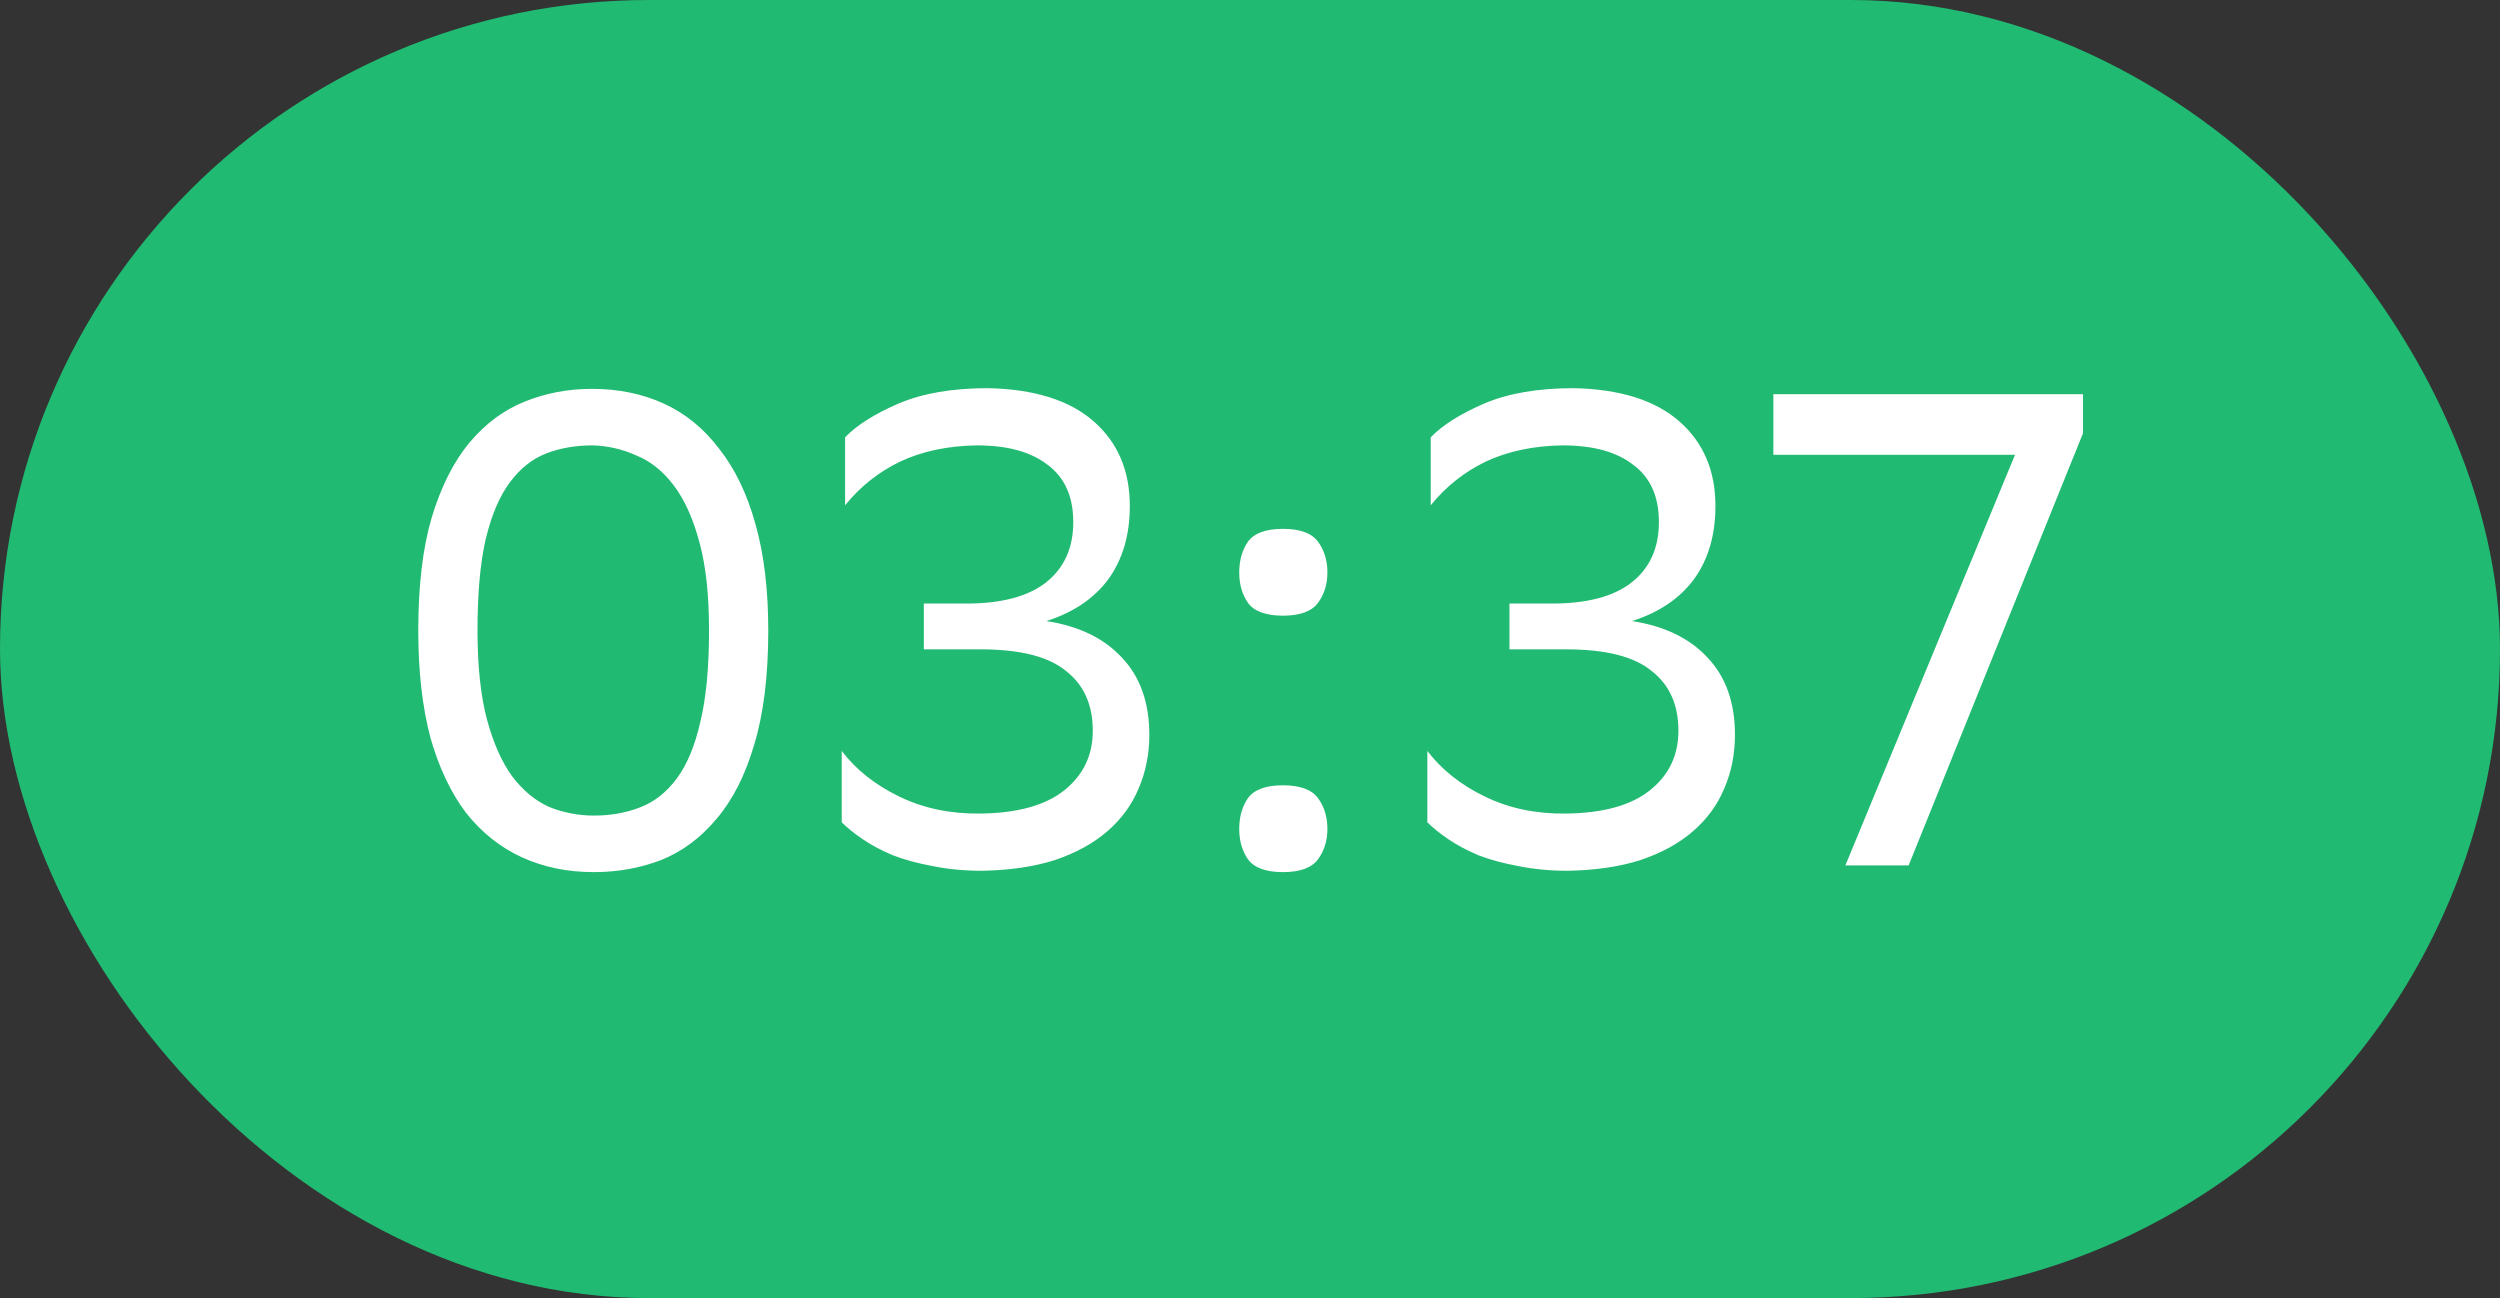 <?xml version="1.0" encoding="UTF-8"?> <svg xmlns="http://www.w3.org/2000/svg" width="52" height="27" viewBox="0 0 52 27" fill="none"><rect x="0" y="0" width="52" height="27" fill="#333333" stroke="none"/><rect width="52" height="27" rx="13.5" fill="#21BA72"></rect><path d="M8.7 13.114C8.7 12.181 8.793 11.397 8.98 10.762C9.176 10.118 9.437 9.6 9.764 9.208C10.091 8.816 10.473 8.531 10.912 8.354C11.351 8.177 11.817 8.088 12.312 8.088C12.863 8.088 13.362 8.191 13.81 8.396C14.258 8.601 14.641 8.914 14.958 9.334C15.285 9.745 15.537 10.267 15.714 10.902C15.891 11.527 15.98 12.265 15.98 13.114C15.98 14.057 15.882 14.85 15.686 15.494C15.499 16.129 15.238 16.642 14.902 17.034C14.575 17.426 14.193 17.711 13.754 17.888C13.315 18.056 12.849 18.14 12.354 18.14C11.803 18.14 11.304 18.037 10.856 17.832C10.408 17.627 10.021 17.319 9.694 16.908C9.377 16.488 9.129 15.965 8.952 15.34C8.784 14.705 8.7 13.963 8.7 13.114ZM9.932 13.114C9.932 13.851 9.997 14.467 10.128 14.962C10.259 15.447 10.431 15.839 10.646 16.138C10.87 16.437 11.127 16.651 11.416 16.782C11.715 16.903 12.027 16.964 12.354 16.964C12.699 16.964 13.017 16.908 13.306 16.796C13.605 16.684 13.861 16.483 14.076 16.194C14.291 15.905 14.454 15.513 14.566 15.018C14.687 14.523 14.748 13.889 14.748 13.114C14.748 12.386 14.683 11.779 14.552 11.294C14.421 10.799 14.244 10.403 14.02 10.104C13.796 9.805 13.535 9.595 13.236 9.474C12.947 9.343 12.643 9.273 12.326 9.264C11.971 9.264 11.649 9.32 11.36 9.432C11.071 9.544 10.819 9.745 10.604 10.034C10.389 10.323 10.221 10.72 10.1 11.224C9.988 11.719 9.932 12.349 9.932 13.114ZM17.578 9.096C17.82 8.844 18.189 8.611 18.684 8.396C19.188 8.181 19.808 8.074 20.546 8.074C21.507 8.093 22.24 8.321 22.744 8.76C23.248 9.199 23.5 9.787 23.5 10.524C23.5 11.131 23.35 11.639 23.052 12.05C22.753 12.451 22.324 12.741 21.764 12.918C22.436 13.021 22.958 13.273 23.332 13.674C23.714 14.075 23.906 14.612 23.906 15.284C23.906 15.685 23.831 16.059 23.682 16.404C23.542 16.74 23.327 17.034 23.038 17.286C22.748 17.538 22.384 17.739 21.946 17.888C21.507 18.028 20.998 18.103 20.42 18.112C20.056 18.112 19.715 18.079 19.398 18.014C19.09 17.958 18.814 17.883 18.572 17.79C18.329 17.687 18.119 17.575 17.942 17.454C17.764 17.333 17.62 17.216 17.508 17.104V15.62C17.806 16.012 18.208 16.329 18.712 16.572C19.216 16.815 19.776 16.931 20.392 16.922C21.157 16.913 21.736 16.754 22.128 16.446C22.529 16.129 22.73 15.713 22.73 15.2C22.73 14.659 22.543 14.243 22.17 13.954C21.806 13.655 21.213 13.506 20.392 13.506H19.216V12.554H20.098C20.826 12.554 21.376 12.409 21.75 12.12C22.132 11.821 22.324 11.401 22.324 10.86C22.324 10.328 22.146 9.931 21.792 9.67C21.446 9.399 20.956 9.264 20.322 9.264C19.715 9.273 19.183 9.385 18.726 9.6C18.278 9.815 17.895 10.118 17.578 10.51V9.096ZM25.776 17.244C25.776 16.992 25.836 16.777 25.958 16.6C26.088 16.423 26.331 16.334 26.686 16.334C27.04 16.334 27.283 16.423 27.414 16.6C27.544 16.777 27.61 16.992 27.61 17.244C27.61 17.487 27.544 17.697 27.414 17.874C27.283 18.051 27.04 18.14 26.686 18.14C26.331 18.14 26.088 18.051 25.958 17.874C25.836 17.697 25.776 17.487 25.776 17.244ZM25.776 11.91C25.776 11.658 25.836 11.443 25.958 11.266C26.088 11.089 26.331 11 26.686 11C27.04 11 27.283 11.089 27.414 11.266C27.544 11.443 27.61 11.658 27.61 11.91C27.61 12.153 27.544 12.363 27.414 12.54C27.283 12.717 27.04 12.806 26.686 12.806C26.331 12.806 26.088 12.717 25.958 12.54C25.836 12.363 25.776 12.153 25.776 11.91ZM29.759 9.096C30.002 8.844 30.371 8.611 30.865 8.396C31.369 8.181 31.99 8.074 32.727 8.074C33.689 8.093 34.421 8.321 34.925 8.76C35.429 9.199 35.681 9.787 35.681 10.524C35.681 11.131 35.532 11.639 35.233 12.05C34.935 12.451 34.505 12.741 33.945 12.918C34.617 13.021 35.14 13.273 35.513 13.674C35.896 14.075 36.087 14.612 36.087 15.284C36.087 15.685 36.013 16.059 35.863 16.404C35.723 16.74 35.509 17.034 35.219 17.286C34.93 17.538 34.566 17.739 34.127 17.888C33.689 18.028 33.18 18.103 32.601 18.112C32.237 18.112 31.897 18.079 31.579 18.014C31.271 17.958 30.996 17.883 30.753 17.79C30.511 17.687 30.301 17.575 30.123 17.454C29.946 17.333 29.801 17.216 29.689 17.104V15.62C29.988 16.012 30.389 16.329 30.893 16.572C31.397 16.815 31.957 16.931 32.573 16.922C33.339 16.913 33.917 16.754 34.309 16.446C34.711 16.129 34.911 15.713 34.911 15.2C34.911 14.659 34.725 14.243 34.351 13.954C33.987 13.655 33.395 13.506 32.573 13.506H31.397V12.554H32.279C33.007 12.554 33.558 12.409 33.931 12.12C34.314 11.821 34.505 11.401 34.505 10.86C34.505 10.328 34.328 9.931 33.973 9.67C33.628 9.399 33.138 9.264 32.503 9.264C31.897 9.273 31.365 9.385 30.907 9.6C30.459 9.815 30.077 10.118 29.759 10.51V9.096ZM36.886 8.2H43.326V9.012L39.7 18H38.384L41.912 9.46H36.886V8.2Z" fill="white"></path></svg> 